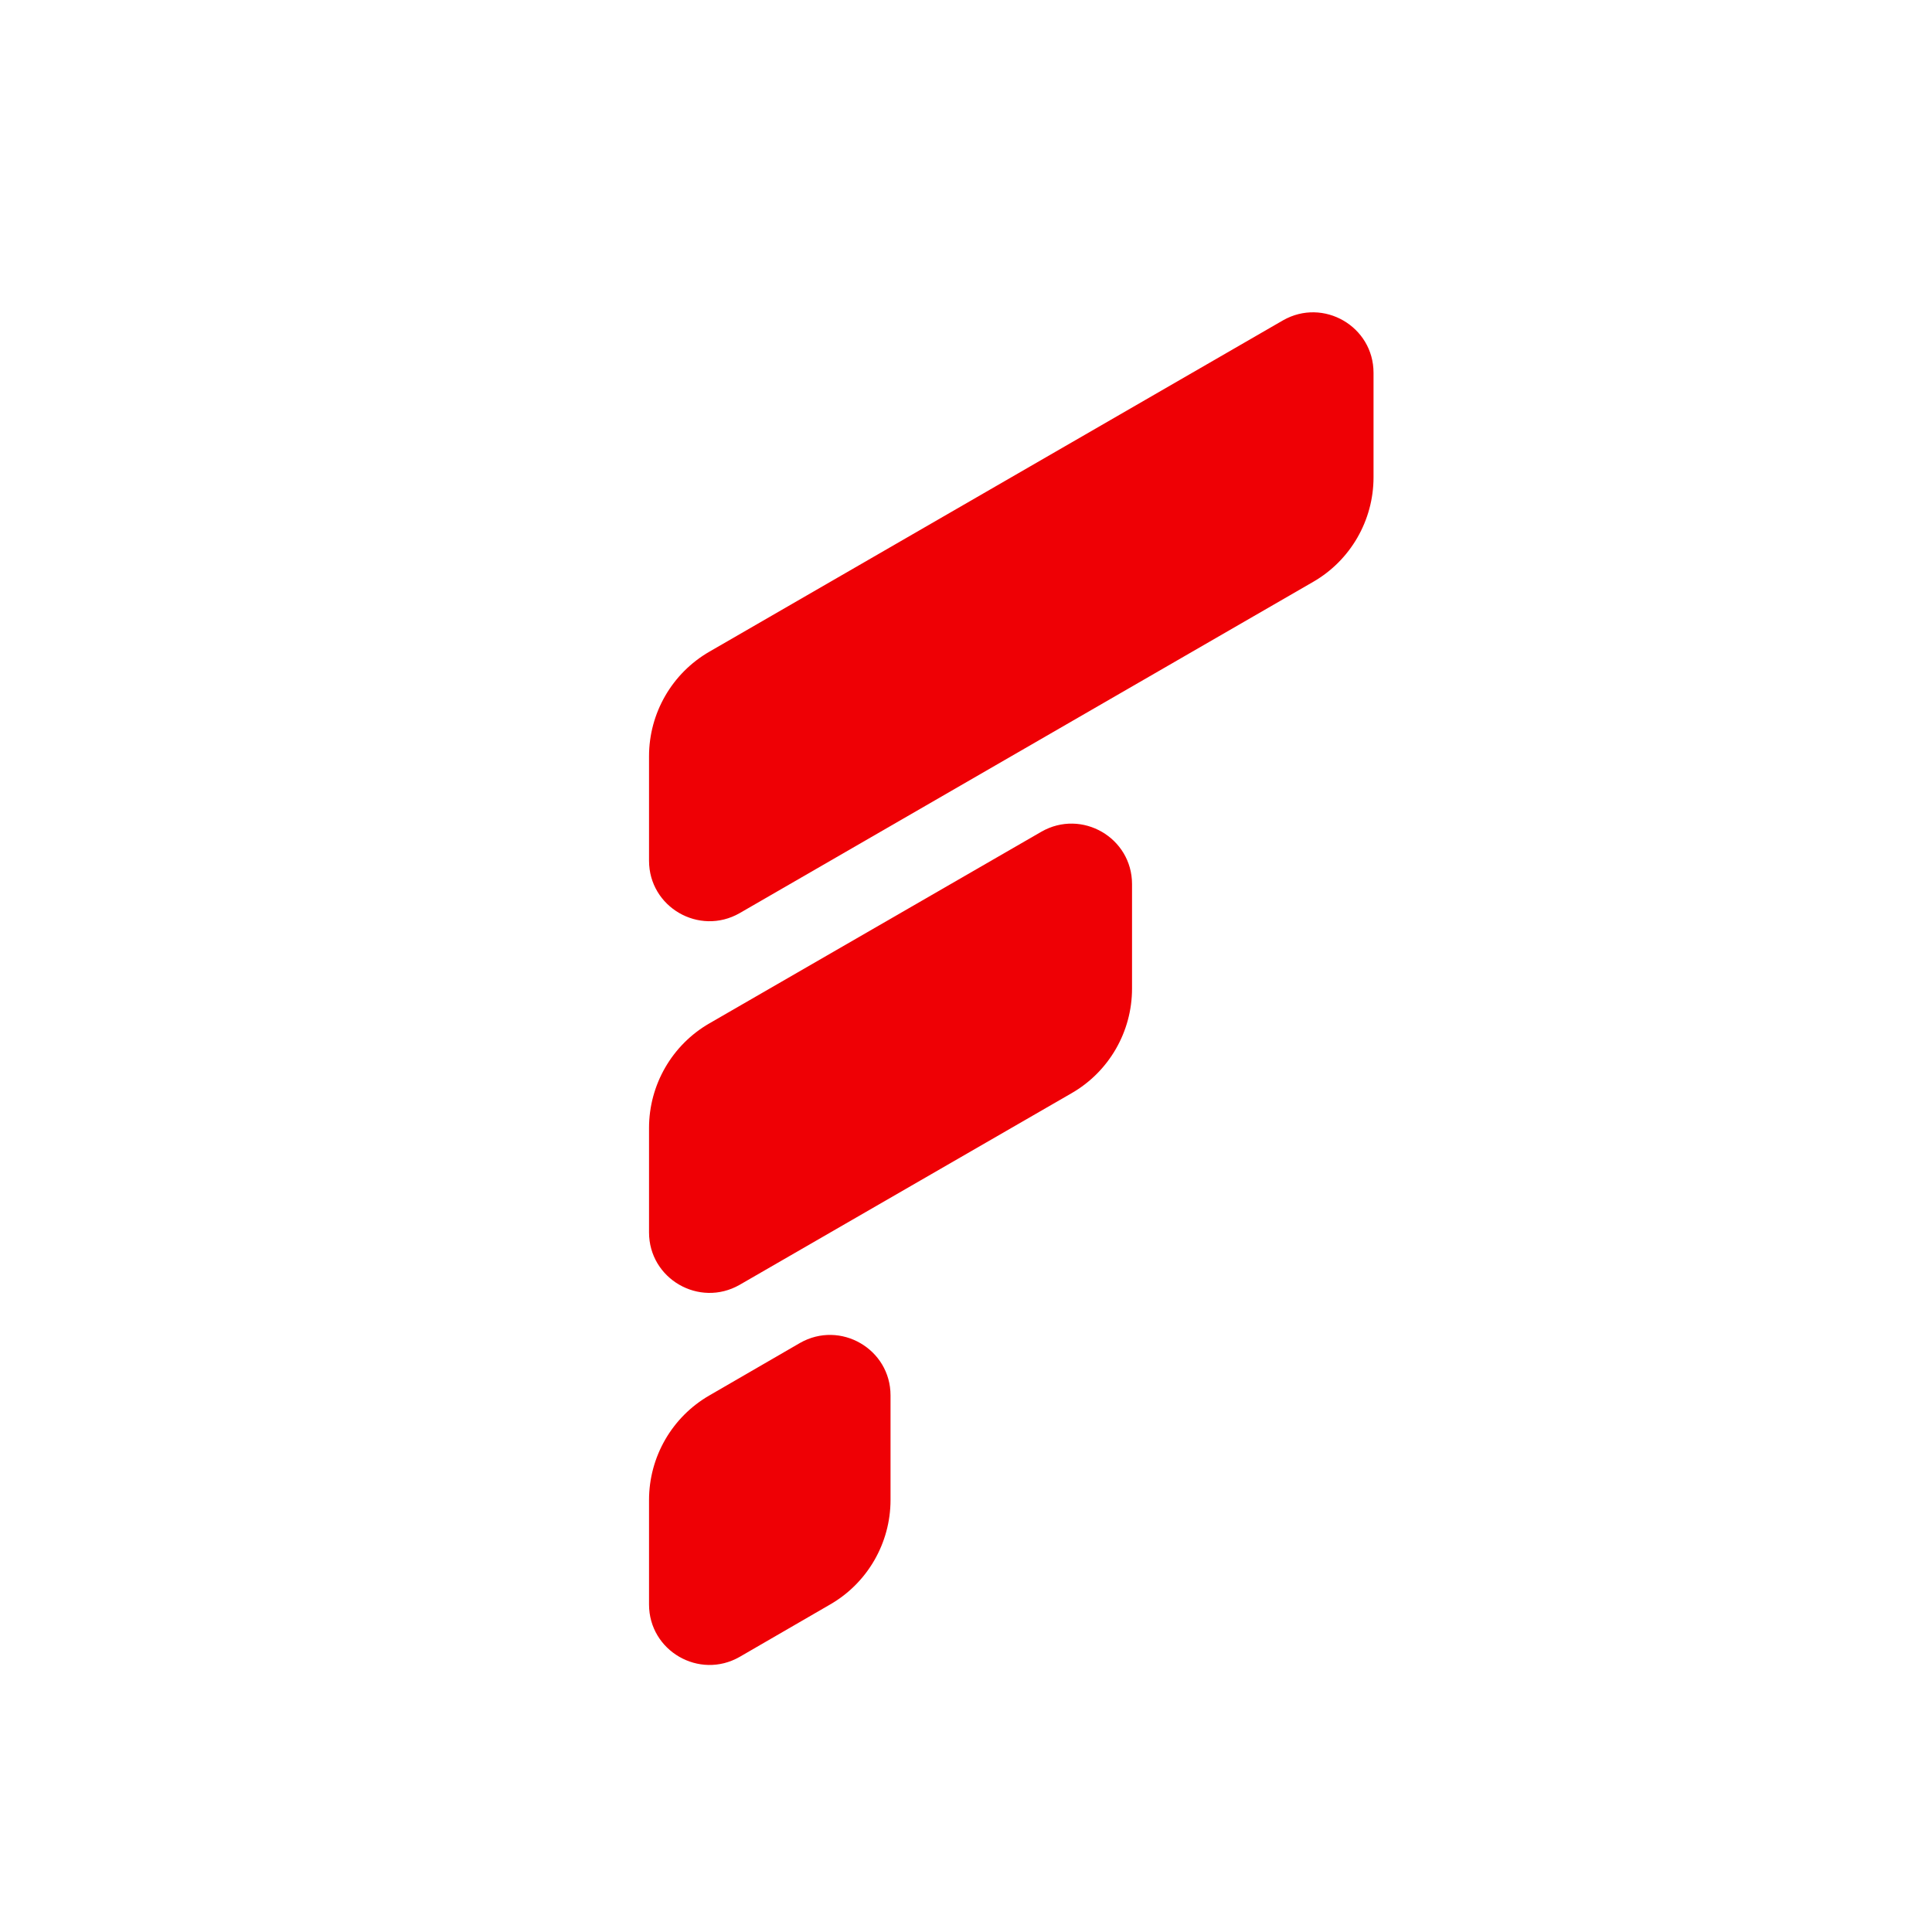 <?xml version="1.0" encoding="UTF-8"?>
<!-- Generator: Adobe Illustrator 26.0.3, SVG Export Plug-In . SVG Version: 6.00 Build 0)  -->
<svg version="1.1" id="Layer_1" xmlns="http://www.w3.org/2000/svg" xmlns:xlink="http://www.w3.org/1999/xlink" x="0px" y="0px" viewBox="0 0 512 512" style="" xml:space="preserve">
<style type="text/css">
	.st0{fill:#EF0005;}
</style>
<g id="_x3C_Group_x3E_">
	<path class="st0" d="M212,355.9l-24,13.9c-9.9,5.7-16,16.3-16,27.7v27.7c0,12.3,13.3,20,24,13.9l24-13.9c9.9-5.7,16-16.3,16-27.7   v-27.7C236,357.5,222.7,349.8,212,355.9z"/>
	<path class="st0" d="M276,220.4l-88,50.8c-9.9,5.7-16,16.3-16,27.7v27.7c0,12.3,13.3,20,24,13.9l88-50.8c9.9-5.7,16-16.3,16-27.7   v-27.7C300,222,286.7,214.3,276,220.4z"/>
	<path class="st0" d="M340,84.9l-152,87.8c-9.9,5.7-16,16.3-16,27.7v27.7c0,12.3,13.3,20,24,13.9l152-87.8c9.9-5.7,16-16.3,16-27.7   V98.8C364,86.5,350.7,78.8,340,84.9z"/>
</g>
</svg>